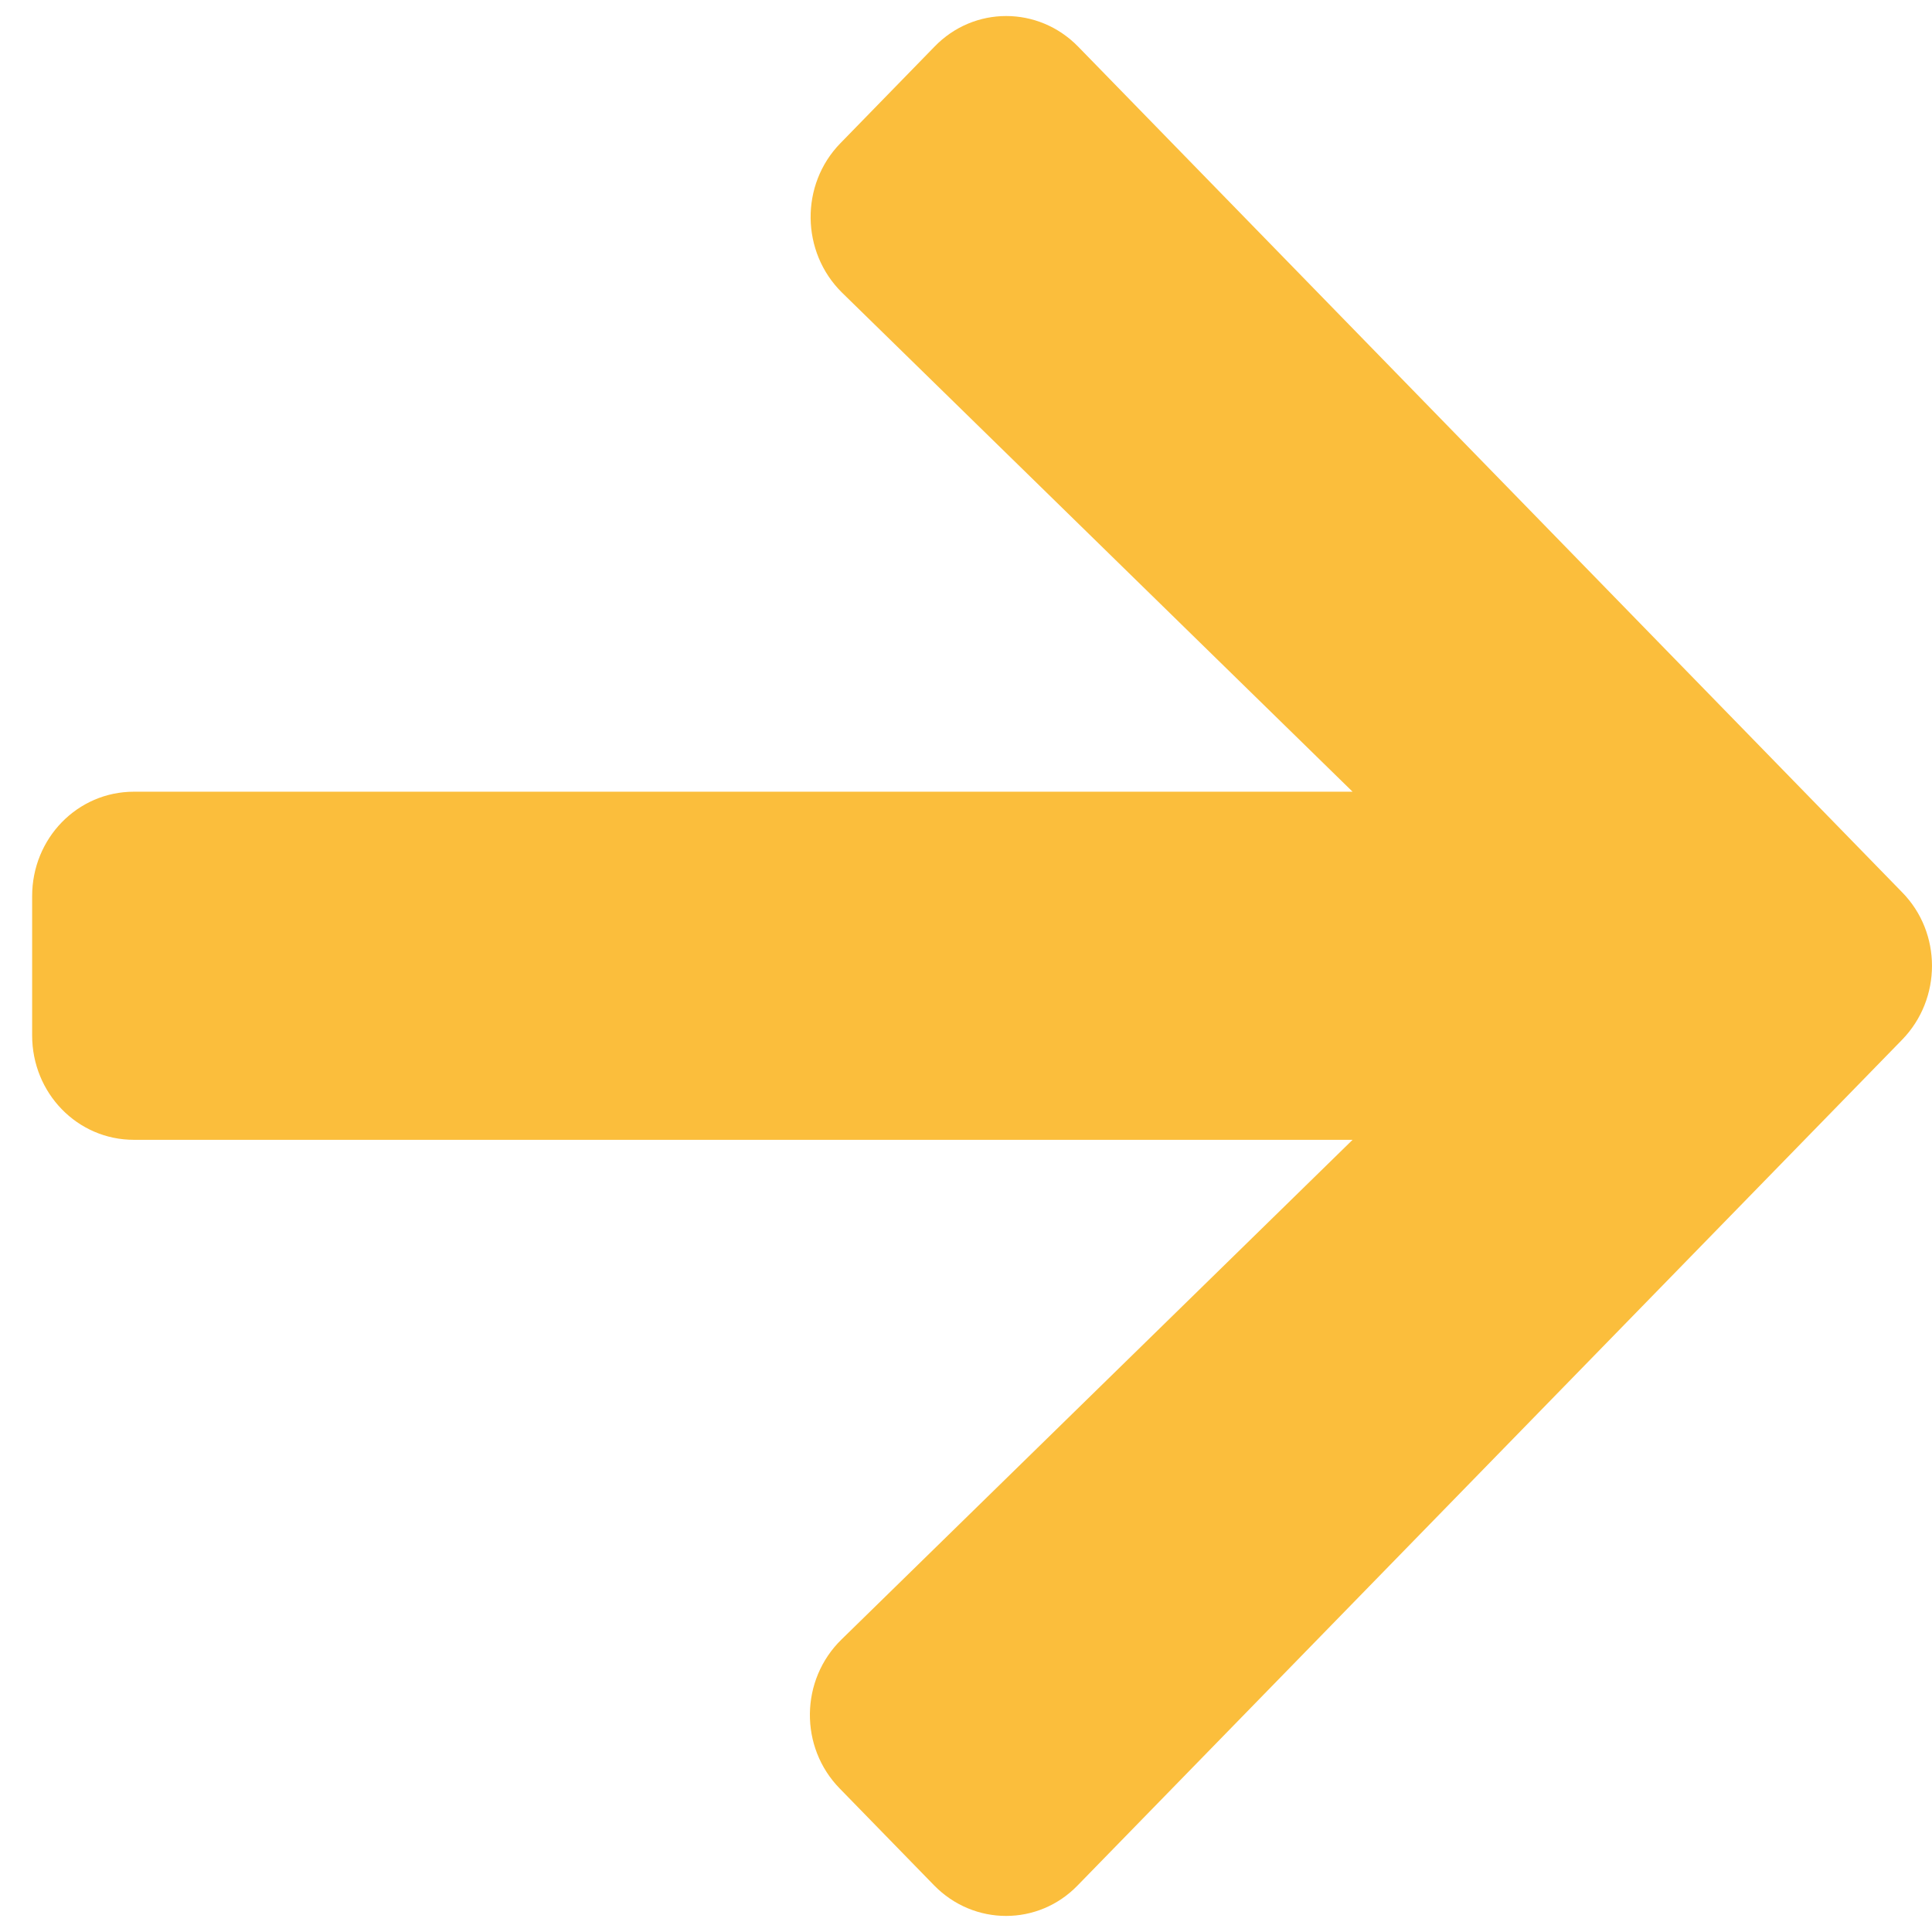 <?xml version="1.0" encoding="UTF-8"?> <svg xmlns="http://www.w3.org/2000/svg" width="33" height="33" viewBox="0 0 33 33" fill="none"> <path d="M14.346 30.552L15.954 32.202C16.635 32.9 17.736 32.9 18.409 32.202L32.489 17.76C33.17 17.061 33.17 15.931 32.489 15.24L18.417 0.798C17.736 0.099 16.635 0.099 15.961 0.798L14.353 2.448C13.665 3.154 13.68 4.306 14.382 4.998L23.103 13.523L2.287 13.523C1.323 13.523 0.549 14.318 0.549 15.307V17.685C0.549 18.674 1.323 19.469 2.287 19.469H23.103L14.375 28.002C13.665 28.693 13.651 29.845 14.346 30.552Z" fill="#FBBE3C"></path> </svg> 